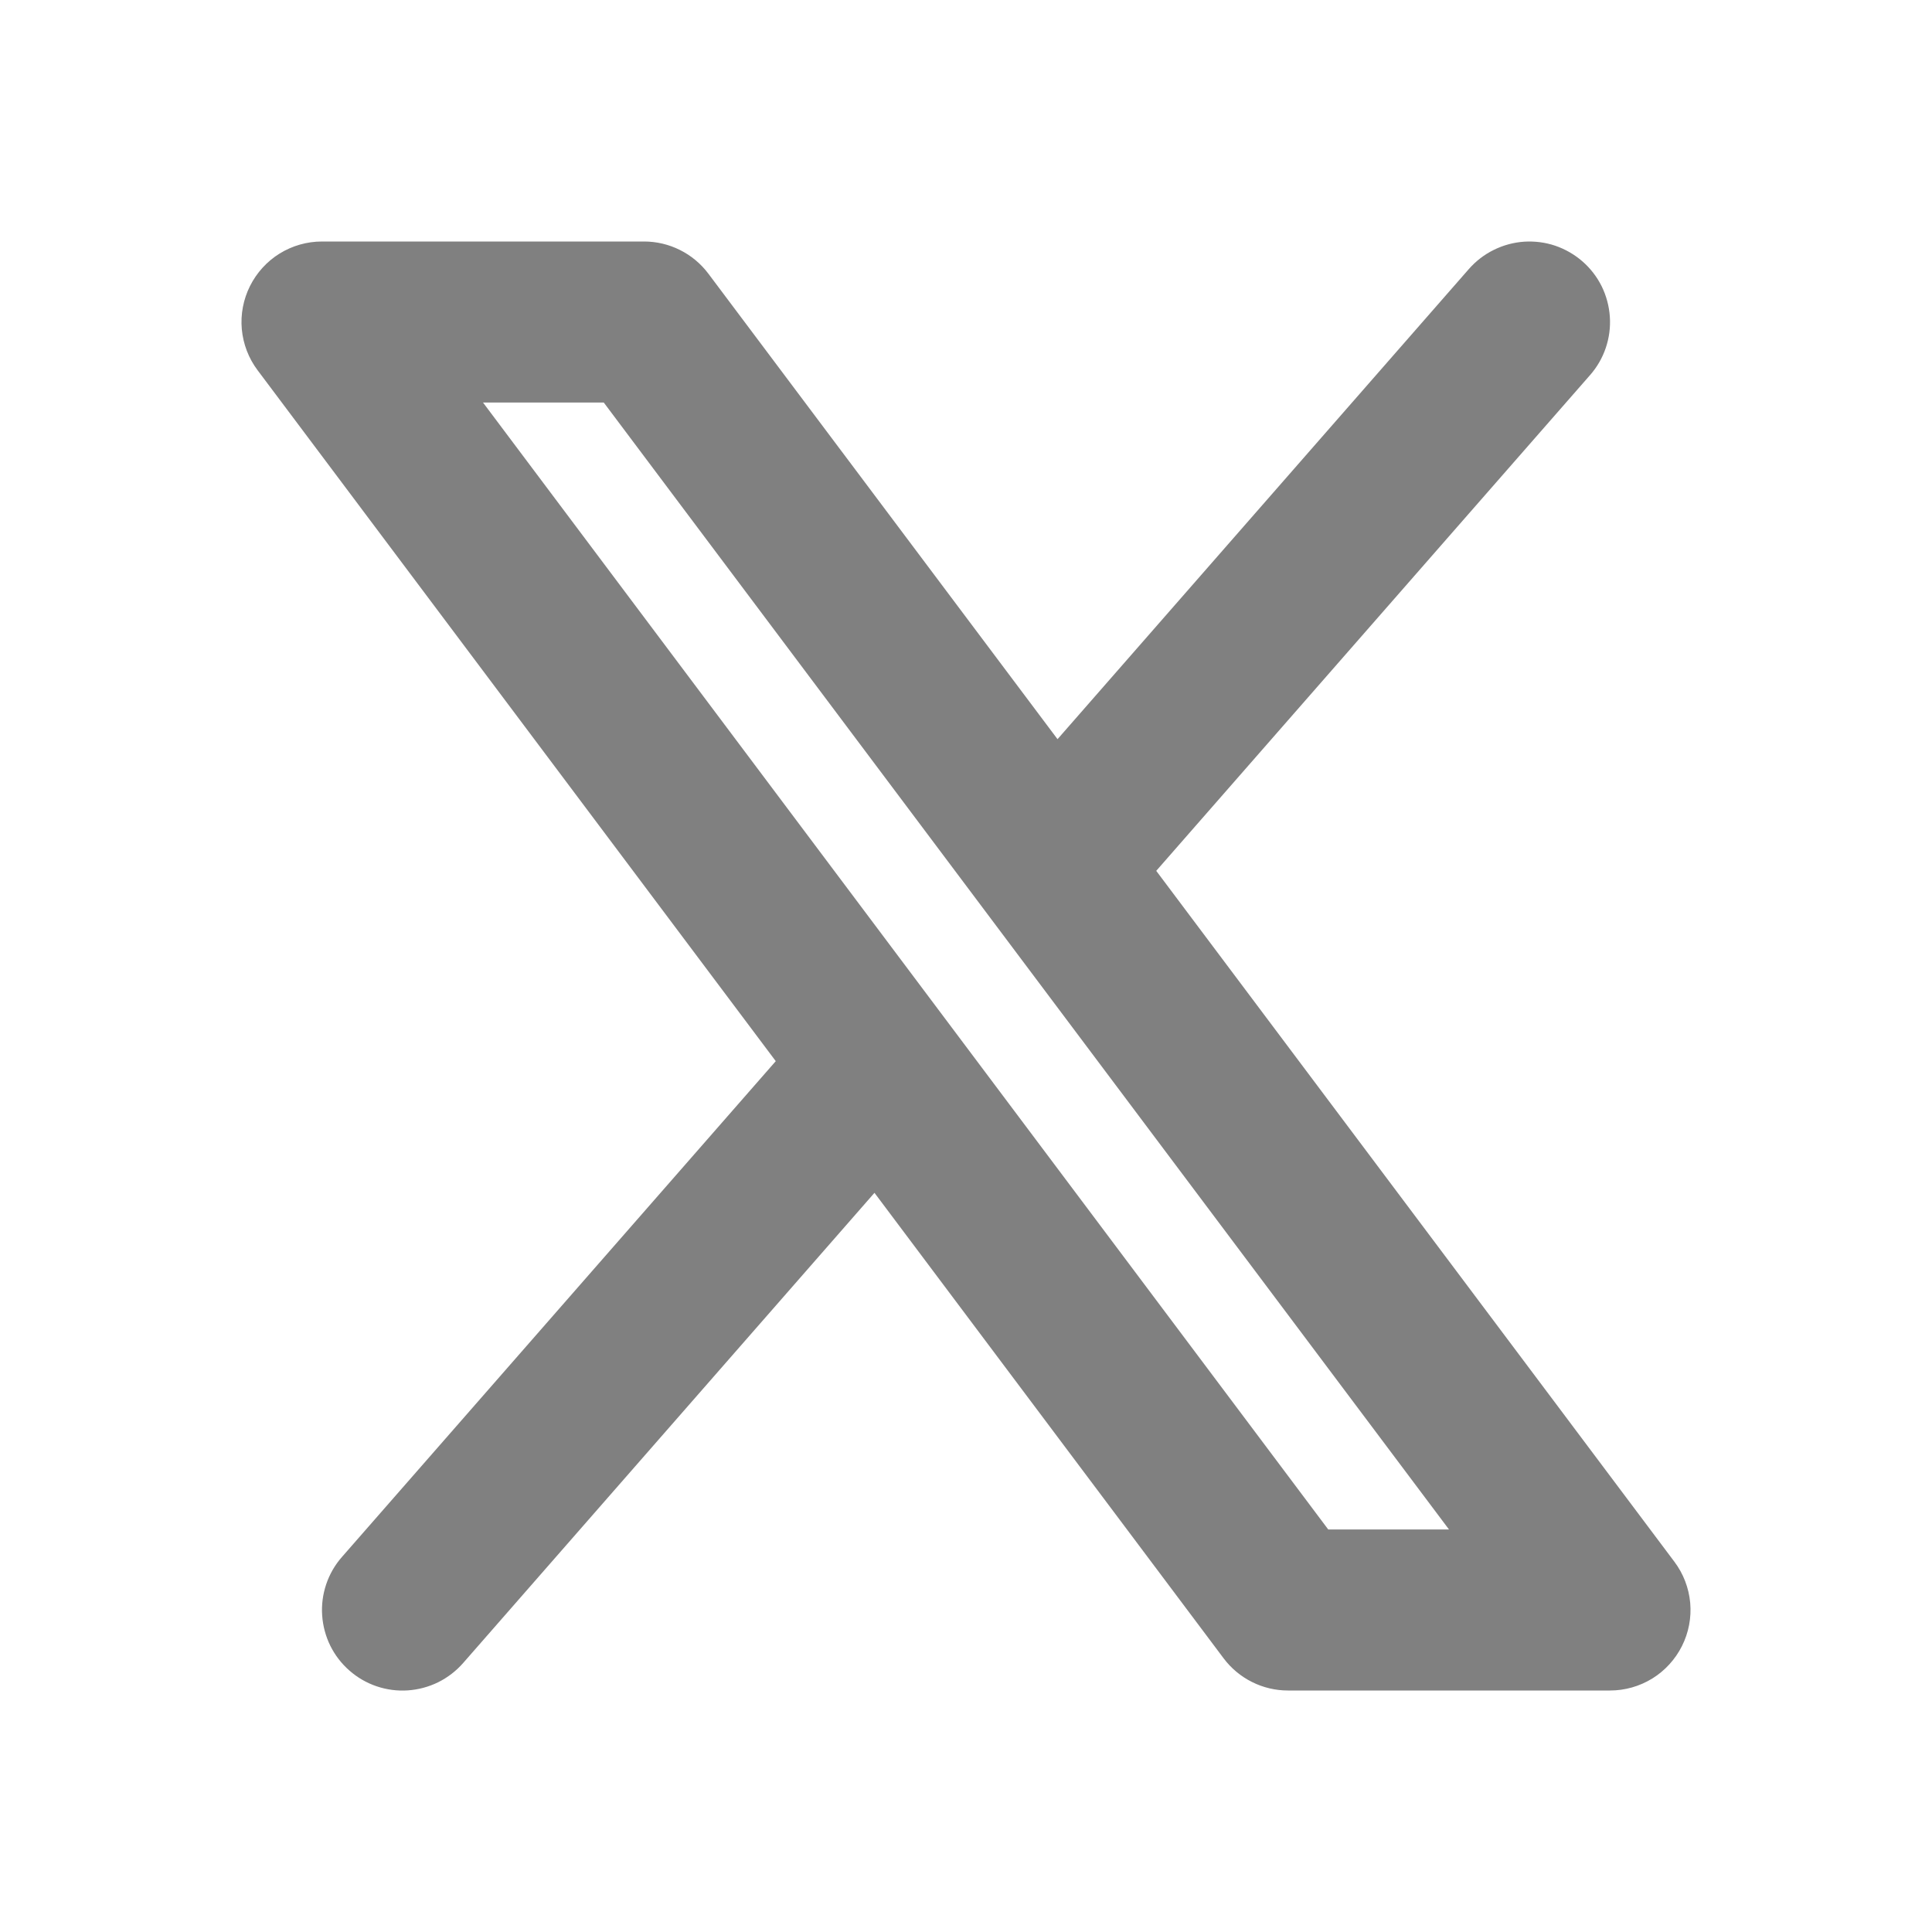 <svg width="32" height="32" viewBox="0 0 32 32" fill="none" xmlns="http://www.w3.org/2000/svg">
<path fill-rule="evenodd" clip-rule="evenodd" d="M26.337 6.212C26.453 6.08 26.541 5.927 26.597 5.761C26.653 5.595 26.676 5.42 26.664 5.245C26.652 5.07 26.606 4.899 26.529 4.742C26.451 4.585 26.343 4.445 26.211 4.33C26.079 4.215 25.926 4.127 25.76 4.07C25.594 4.014 25.419 3.992 25.244 4.003C25.07 4.015 24.899 4.061 24.742 4.139C24.585 4.216 24.445 4.324 24.329 4.456L17.516 12.243L11.733 4.533C11.609 4.368 11.448 4.233 11.263 4.141C11.078 4.048 10.874 4 10.667 4H5.333C5.086 4 4.843 4.069 4.632 4.199C4.422 4.329 4.252 4.516 4.141 4.737C4.03 4.959 3.983 5.206 4.005 5.453C4.028 5.7 4.118 5.935 4.267 6.133L12.849 17.576L5.663 25.789C5.547 25.921 5.459 26.074 5.403 26.24C5.347 26.406 5.324 26.582 5.336 26.756C5.348 26.931 5.394 27.102 5.471 27.259C5.549 27.416 5.657 27.556 5.789 27.671C5.921 27.787 6.074 27.875 6.24 27.931C6.406 27.987 6.581 28.01 6.756 27.998C6.931 27.986 7.101 27.94 7.258 27.863C7.415 27.785 7.555 27.677 7.671 27.545L14.484 19.757L20.267 27.467C20.391 27.632 20.552 27.767 20.737 27.859C20.922 27.952 21.126 28 21.333 28H26.667C26.914 28 27.157 27.931 27.368 27.801C27.578 27.671 27.748 27.484 27.859 27.263C27.97 27.041 28.017 26.794 27.995 26.547C27.972 26.3 27.882 26.065 27.733 25.867L19.151 14.424L26.337 6.212ZM22 25.333L8 6.667H10L24 25.333H22Z" fill="#808080"/>
</svg>
